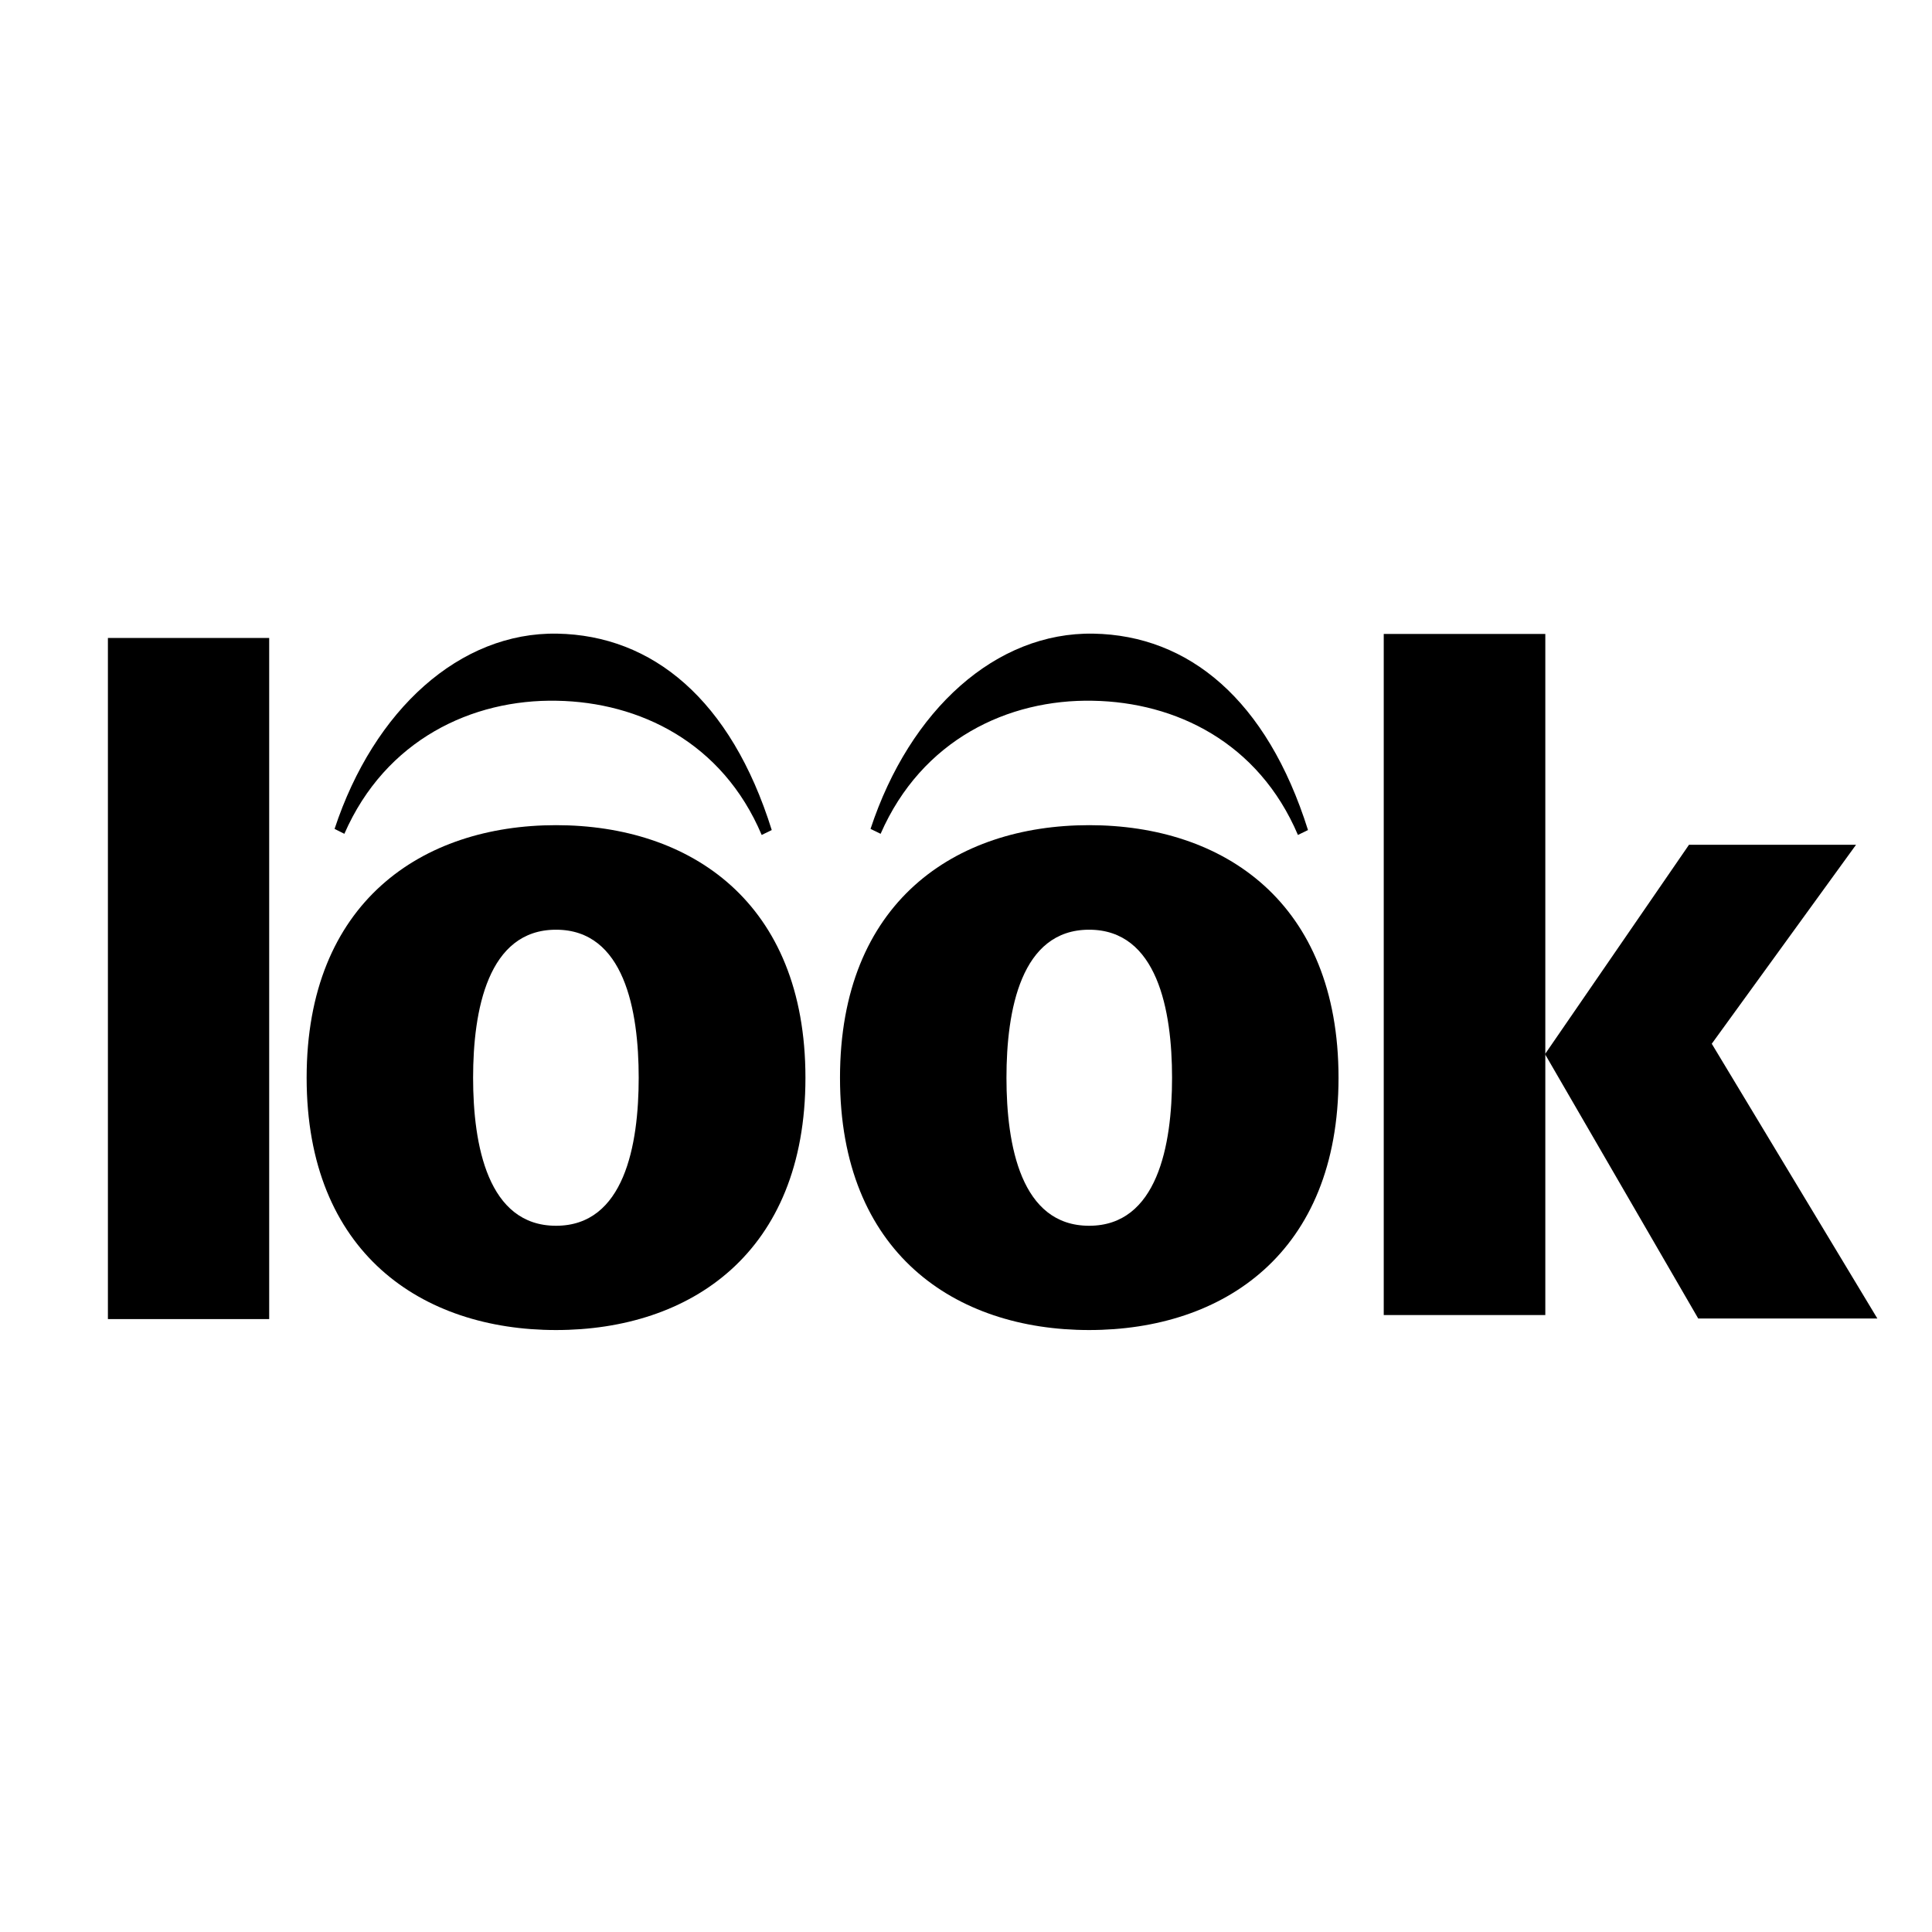 <?xml version="1.0" encoding="utf-8"?>
<!-- Generator: Adobe Illustrator 13.0.0, SVG Export Plug-In . SVG Version: 6.00 Build 14948)  -->
<!DOCTYPE svg PUBLIC "-//W3C//DTD SVG 1.0//EN" "http://www.w3.org/TR/2001/REC-SVG-20010904/DTD/svg10.dtd">
<svg version="1.0" id="Layer_1" xmlns="http://www.w3.org/2000/svg" xmlns:xlink="http://www.w3.org/1999/xlink" x="0px" y="0px"
	 width="192.756px" height="192.756px" viewBox="0 0 192.756 192.756" enable-background="new 0 0 192.756 192.756"
	 xml:space="preserve">
<g>
	<polygon fill-rule="evenodd" clip-rule="evenodd" fill="#FFFFFF" points="0,0 192.756,0 192.756,192.756 0,192.756 0,0 	"/>
	<path fill-rule="evenodd" clip-rule="evenodd" d="M138.056,131.203V63.248h16.12v67.956H138.056L138.056,131.203z M154.146,105.17
		l14.367-20.889h16.666l-14.396,19.854l16.521,27.412h-17.872L154.146,105.17L154.146,105.17z"/>
	<polygon fill-rule="evenodd" clip-rule="evenodd" points="10.766,131.605 10.766,63.65 26.857,63.65 26.857,131.605 
		10.766,131.605 	"/>
	<path fill-rule="evenodd" clip-rule="evenodd" d="M55.476,82.327c-13.361,0-24.883,7.672-24.883,25.201
		c0,17.498,11.522,25.17,24.883,25.17c13.39,0,24.883-7.672,24.883-25.17C80.359,89.999,68.866,82.327,55.476,82.327L55.476,82.327z
		 M55.476,122.295c-6.81,0-8.275-8.045-8.275-14.768c0-6.725,1.466-14.77,8.275-14.77c6.81,0,8.247,8.045,8.247,14.77
		C63.722,114.25,62.286,122.295,55.476,122.295L55.476,122.295z M108.662,82.327c-13.361,0-24.855,7.672-24.855,25.201
		c0,17.498,11.494,25.17,24.855,25.17c13.39,0,24.883-7.672,24.883-25.17C133.545,89.999,122.052,82.327,108.662,82.327
		L108.662,82.327z M108.662,122.295c-6.811,0-8.247-8.045-8.247-14.768c0-6.725,1.437-14.77,8.247-14.77
		c6.81,0,8.274,8.045,8.274,14.77C116.937,114.25,115.472,122.295,108.662,122.295L108.662,122.295z"/>
	<path fill-rule="evenodd" clip-rule="evenodd" d="M76.997,82.815c-4.08-13.045-11.924-19.424-21.406-19.596
		c-9.684-0.172-18.275,7.557-22.211,19.481l0.977,0.489c4.109-9.396,12.758-13.447,21.206-13.275
		c8.218,0.144,16.521,4.138,20.43,13.39L76.997,82.815L76.997,82.815z"/>
	<path fill-rule="evenodd" clip-rule="evenodd" d="M130.499,82.815c-4.108-13.045-11.925-19.424-21.406-19.596
		c-9.712-0.172-18.304,7.557-22.24,19.481l1.006,0.489c4.109-9.396,12.729-13.447,21.177-13.275
		c8.247,0.144,16.521,4.138,20.458,13.39L130.499,82.815L130.499,82.815z"/>
</g>
</svg>

